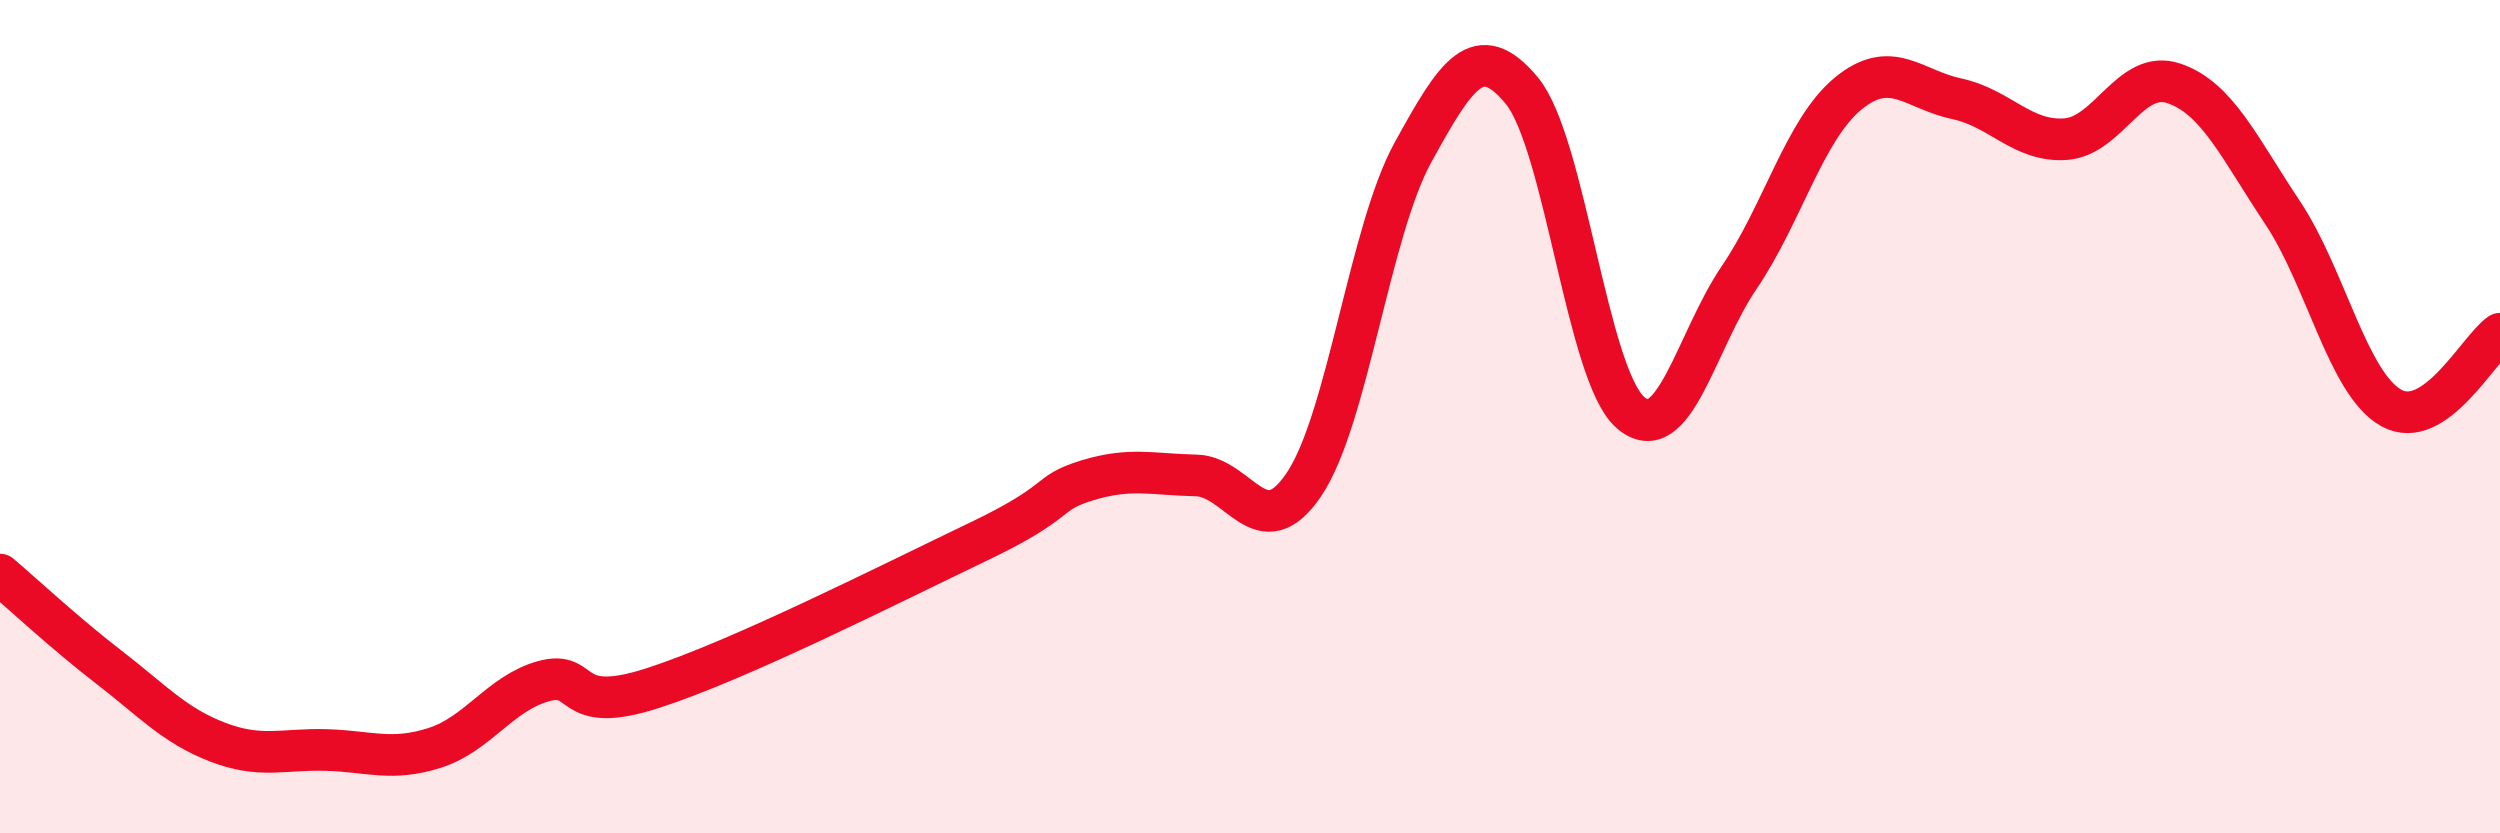 
    <svg width="60" height="20" viewBox="0 0 60 20" xmlns="http://www.w3.org/2000/svg">
      <path
        d="M 0,13.79 C 0.52,14.23 1.57,15.21 2.61,16.01 C 3.65,16.81 4.18,17.41 5.22,17.81 C 6.26,18.21 6.79,17.97 7.83,18 C 8.87,18.03 9.39,18.28 10.43,17.95 C 11.47,17.62 12,16.64 13.04,16.35 C 14.08,16.06 13.56,17.19 15.65,16.52 C 17.74,15.85 21.39,14 23.48,13 C 25.57,12 25.05,11.85 26.09,11.53 C 27.13,11.21 27.66,11.39 28.7,11.41 C 29.74,11.43 30.26,13.17 31.3,11.62 C 32.34,10.07 32.87,5.55 33.91,3.66 C 34.95,1.77 35.48,0.92 36.52,2.17 C 37.56,3.42 38.09,9 39.13,9.9 C 40.17,10.8 40.7,8.19 41.74,6.66 C 42.78,5.13 43.31,3.11 44.35,2.25 C 45.39,1.39 45.92,2.15 46.96,2.37 C 48,2.59 48.53,3.41 49.57,3.34 C 50.61,3.27 51.13,1.65 52.17,2 C 53.21,2.35 53.74,3.54 54.78,5.1 C 55.82,6.66 56.35,9.21 57.39,9.79 C 58.43,10.37 59.48,8.37 60,8.01L60 20L0 20Z"
        fill="#EB0A25"
        opacity="0.1"
        stroke-linecap="round"
        stroke-linejoin="round"
      />
      <path
        d="M 0,13.79 C 0.52,14.23 1.57,15.21 2.61,16.01 C 3.65,16.81 4.18,17.41 5.22,17.81 C 6.26,18.21 6.79,17.97 7.83,18 C 8.87,18.03 9.39,18.28 10.43,17.95 C 11.47,17.62 12,16.64 13.04,16.35 C 14.08,16.06 13.56,17.19 15.65,16.52 C 17.74,15.85 21.39,14 23.48,13 C 25.57,12 25.05,11.85 26.09,11.53 C 27.13,11.21 27.66,11.39 28.7,11.41 C 29.74,11.43 30.26,13.17 31.3,11.62 C 32.34,10.07 32.87,5.55 33.91,3.66 C 34.95,1.77 35.48,0.92 36.52,2.17 C 37.56,3.42 38.09,9 39.13,9.9 C 40.17,10.8 40.7,8.19 41.74,6.66 C 42.78,5.13 43.31,3.11 44.35,2.25 C 45.39,1.39 45.92,2.15 46.96,2.37 C 48,2.59 48.53,3.41 49.57,3.34 C 50.61,3.27 51.13,1.65 52.17,2 C 53.21,2.35 53.74,3.54 54.78,5.1 C 55.82,6.66 56.35,9.21 57.39,9.79 C 58.43,10.37 59.48,8.37 60,8.01"
        stroke="#EB0A25"
        stroke-width="1"
        fill="none"
        stroke-linecap="round"
        stroke-linejoin="round"
      />
    </svg>
  